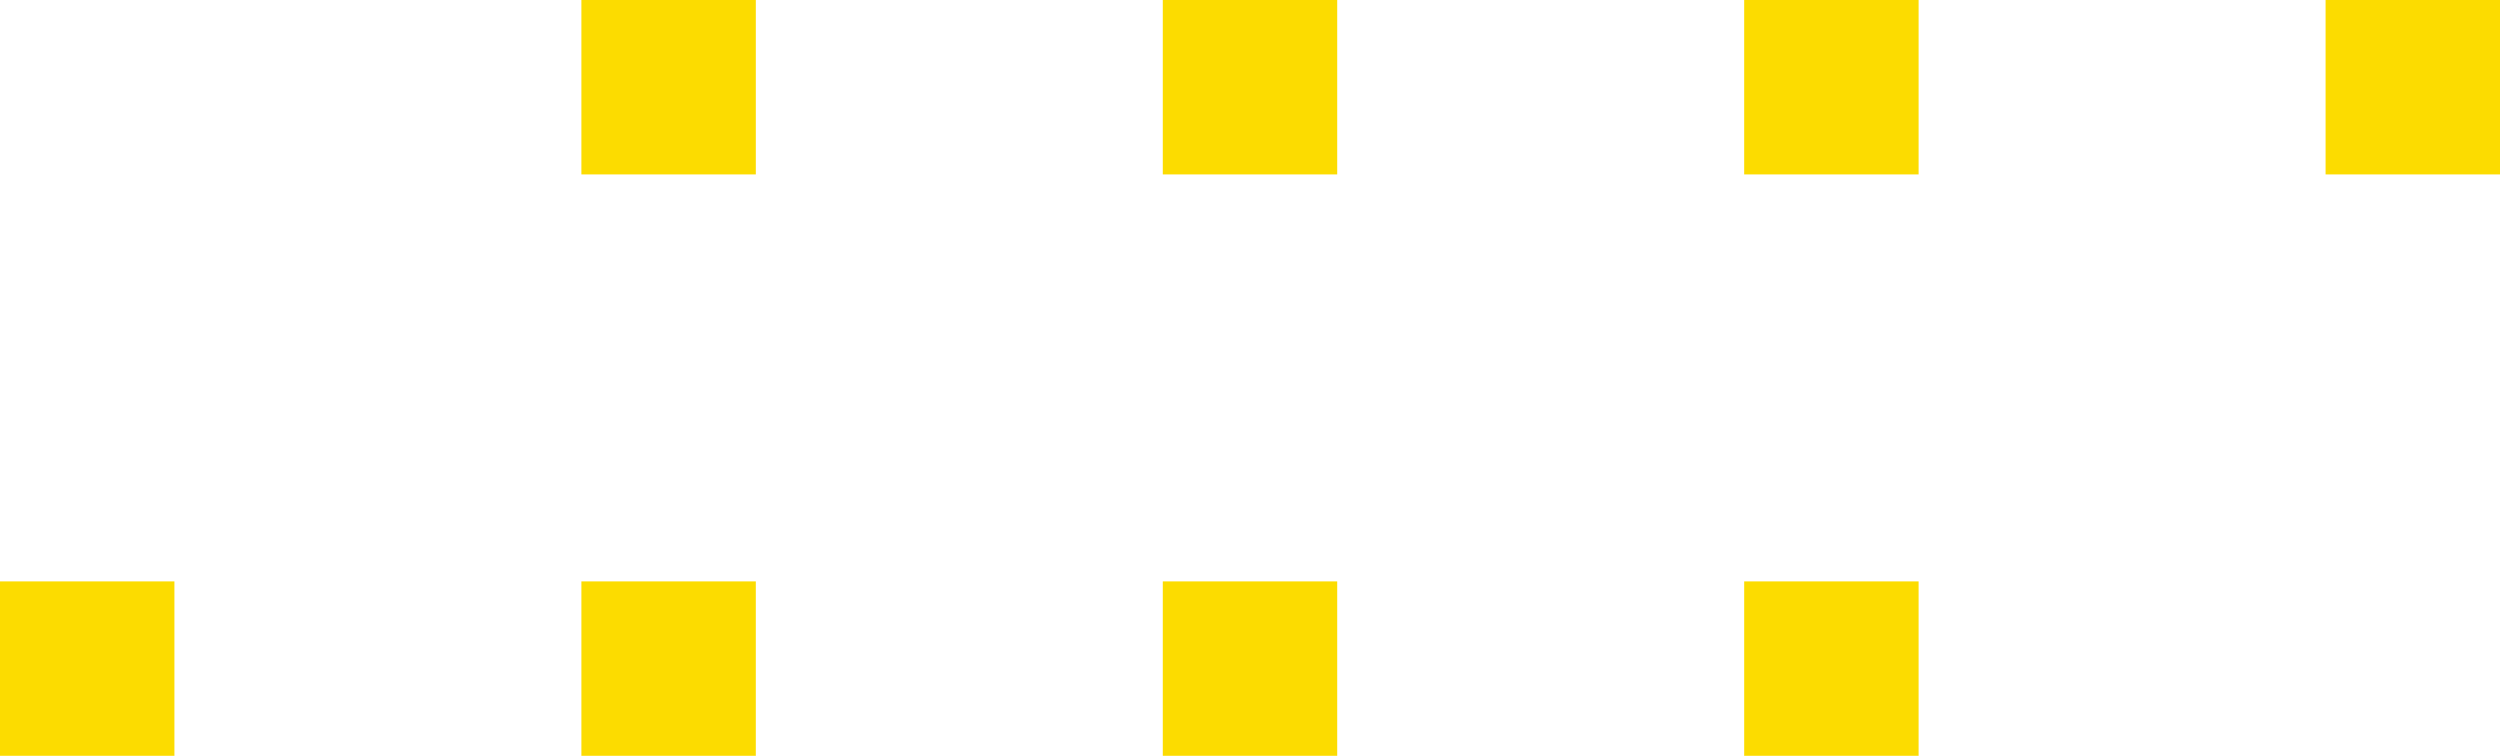 <svg fill="none" height="13" viewBox="0 0 43 13" width="43" xmlns="http://www.w3.org/2000/svg"><g fill="#fcdc00"><path d="m0 10h3v3h-3z"/><path d="m10 10h3v3h-3z"/><path d="m20 10h3v3h-3z"/><path d="m20 0h3v3h-3z"/><path d="m30 10h3v3h-3z"/><path d="m30 0h3v3h-3z"/><path d="m10 0h3v3h-3z"/><path d="m40 0h3v3h-3z"/></g></svg>